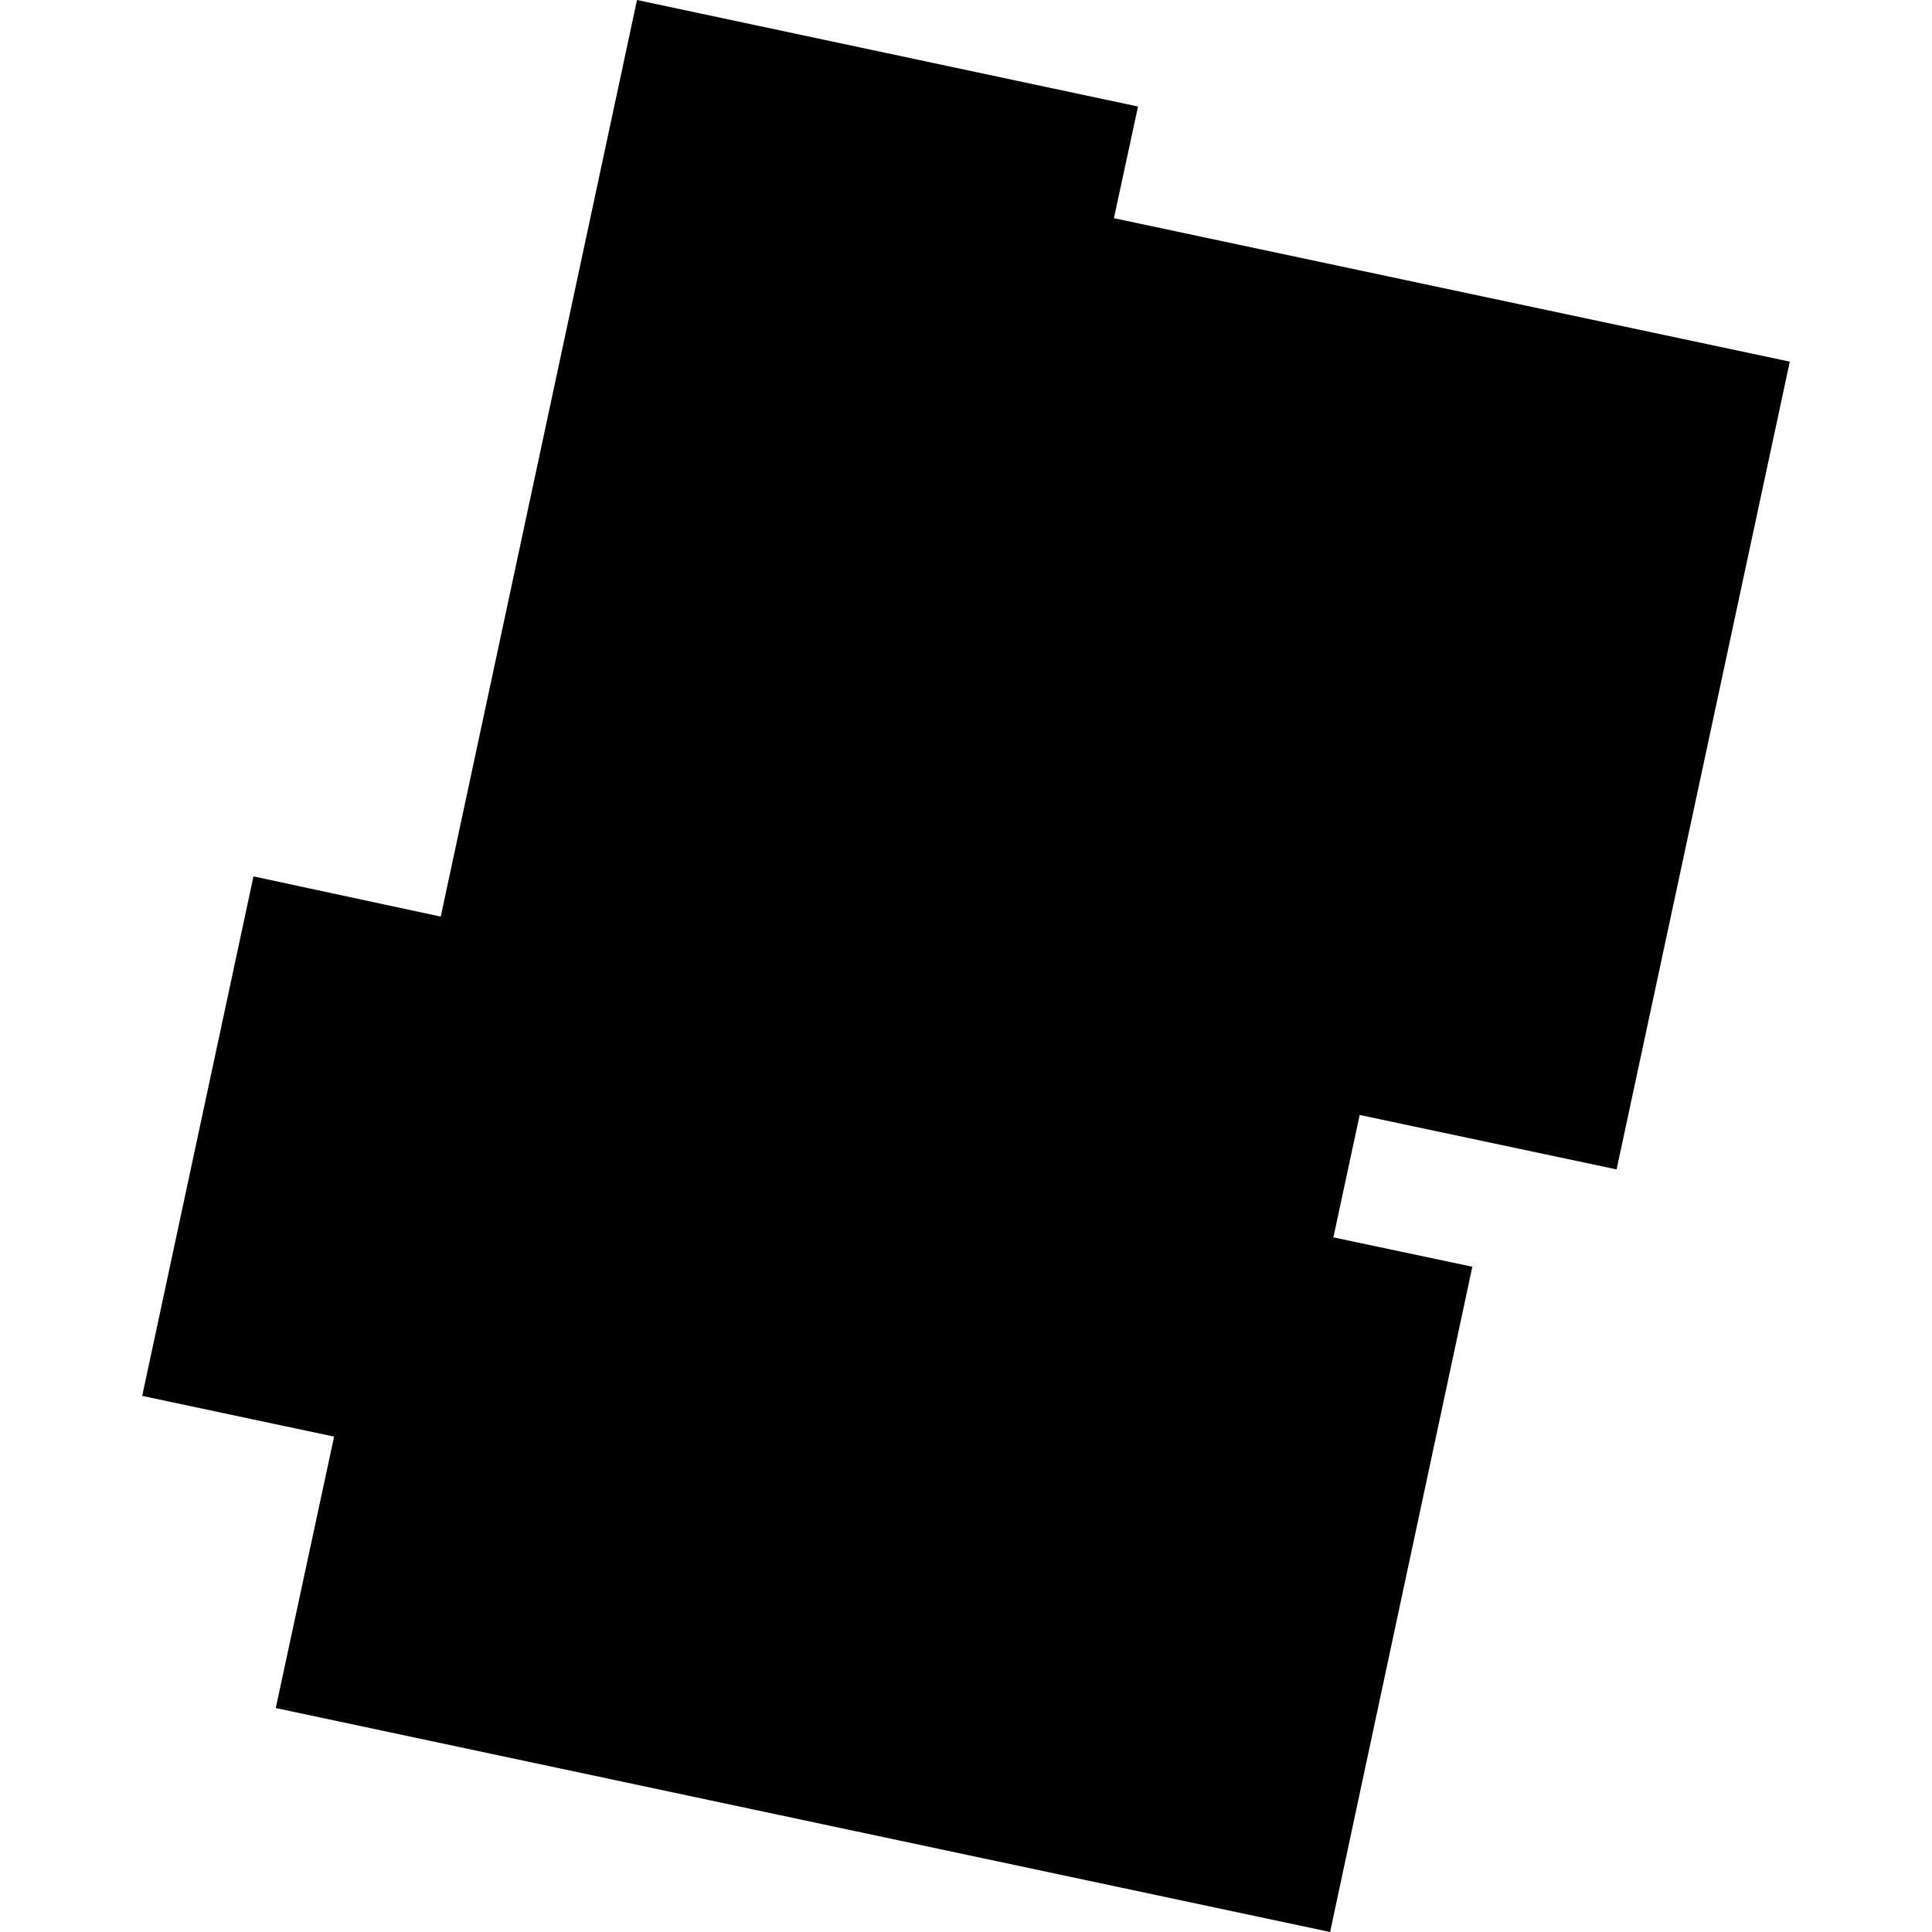 <?xml version="1.0" encoding="utf-8" standalone="no"?>
<!DOCTYPE svg PUBLIC "-//W3C//DTD SVG 1.1//EN"
  "http://www.w3.org/Graphics/SVG/1.1/DTD/svg11.dtd">
<!-- Created with matplotlib (https://matplotlib.org/) -->
<svg height="288pt" version="1.1" viewBox="0 0 288 288" width="288pt" xmlns="http://www.w3.org/2000/svg" xmlns:xlink="http://www.w3.org/1999/xlink">
 <defs>
  <style type="text/css">
*{stroke-linecap:butt;stroke-linejoin:round;}
  </style>
 </defs>
 <g id="figure_1">
  <g id="patch_1">
   <path d="M 0 288 
L 288 288 
L 288 0 
L 0 0 
z
" style="fill:none;opacity:0;"/>
  </g>
  <g id="axes_1">
   <g id="PatchCollection_1">
    <path clip-path="url(#p1917acd89a)" d="M 94.956 -0 
L 65.702 136.639 
L 37.786 130.641 
L 21.199 208.084 
L 49.804 214.154 
L 41.108 254.616 
L 198.275 288 
L 219.478 188.829 
L 198.766 184.452 
L 202.684 166.206 
L 240.982 174.323 
L 266.801 53.91 
L 166.049 32.525 
L 169.645 15.88 
L 94.956 -0 
"/>
   </g>
  </g>
 </g>
 <defs>
  <clipPath id="p1917acd89a">
   <rect height="288" width="245.601" x="21.199" y="0"/>
  </clipPath>
 </defs>
</svg>
